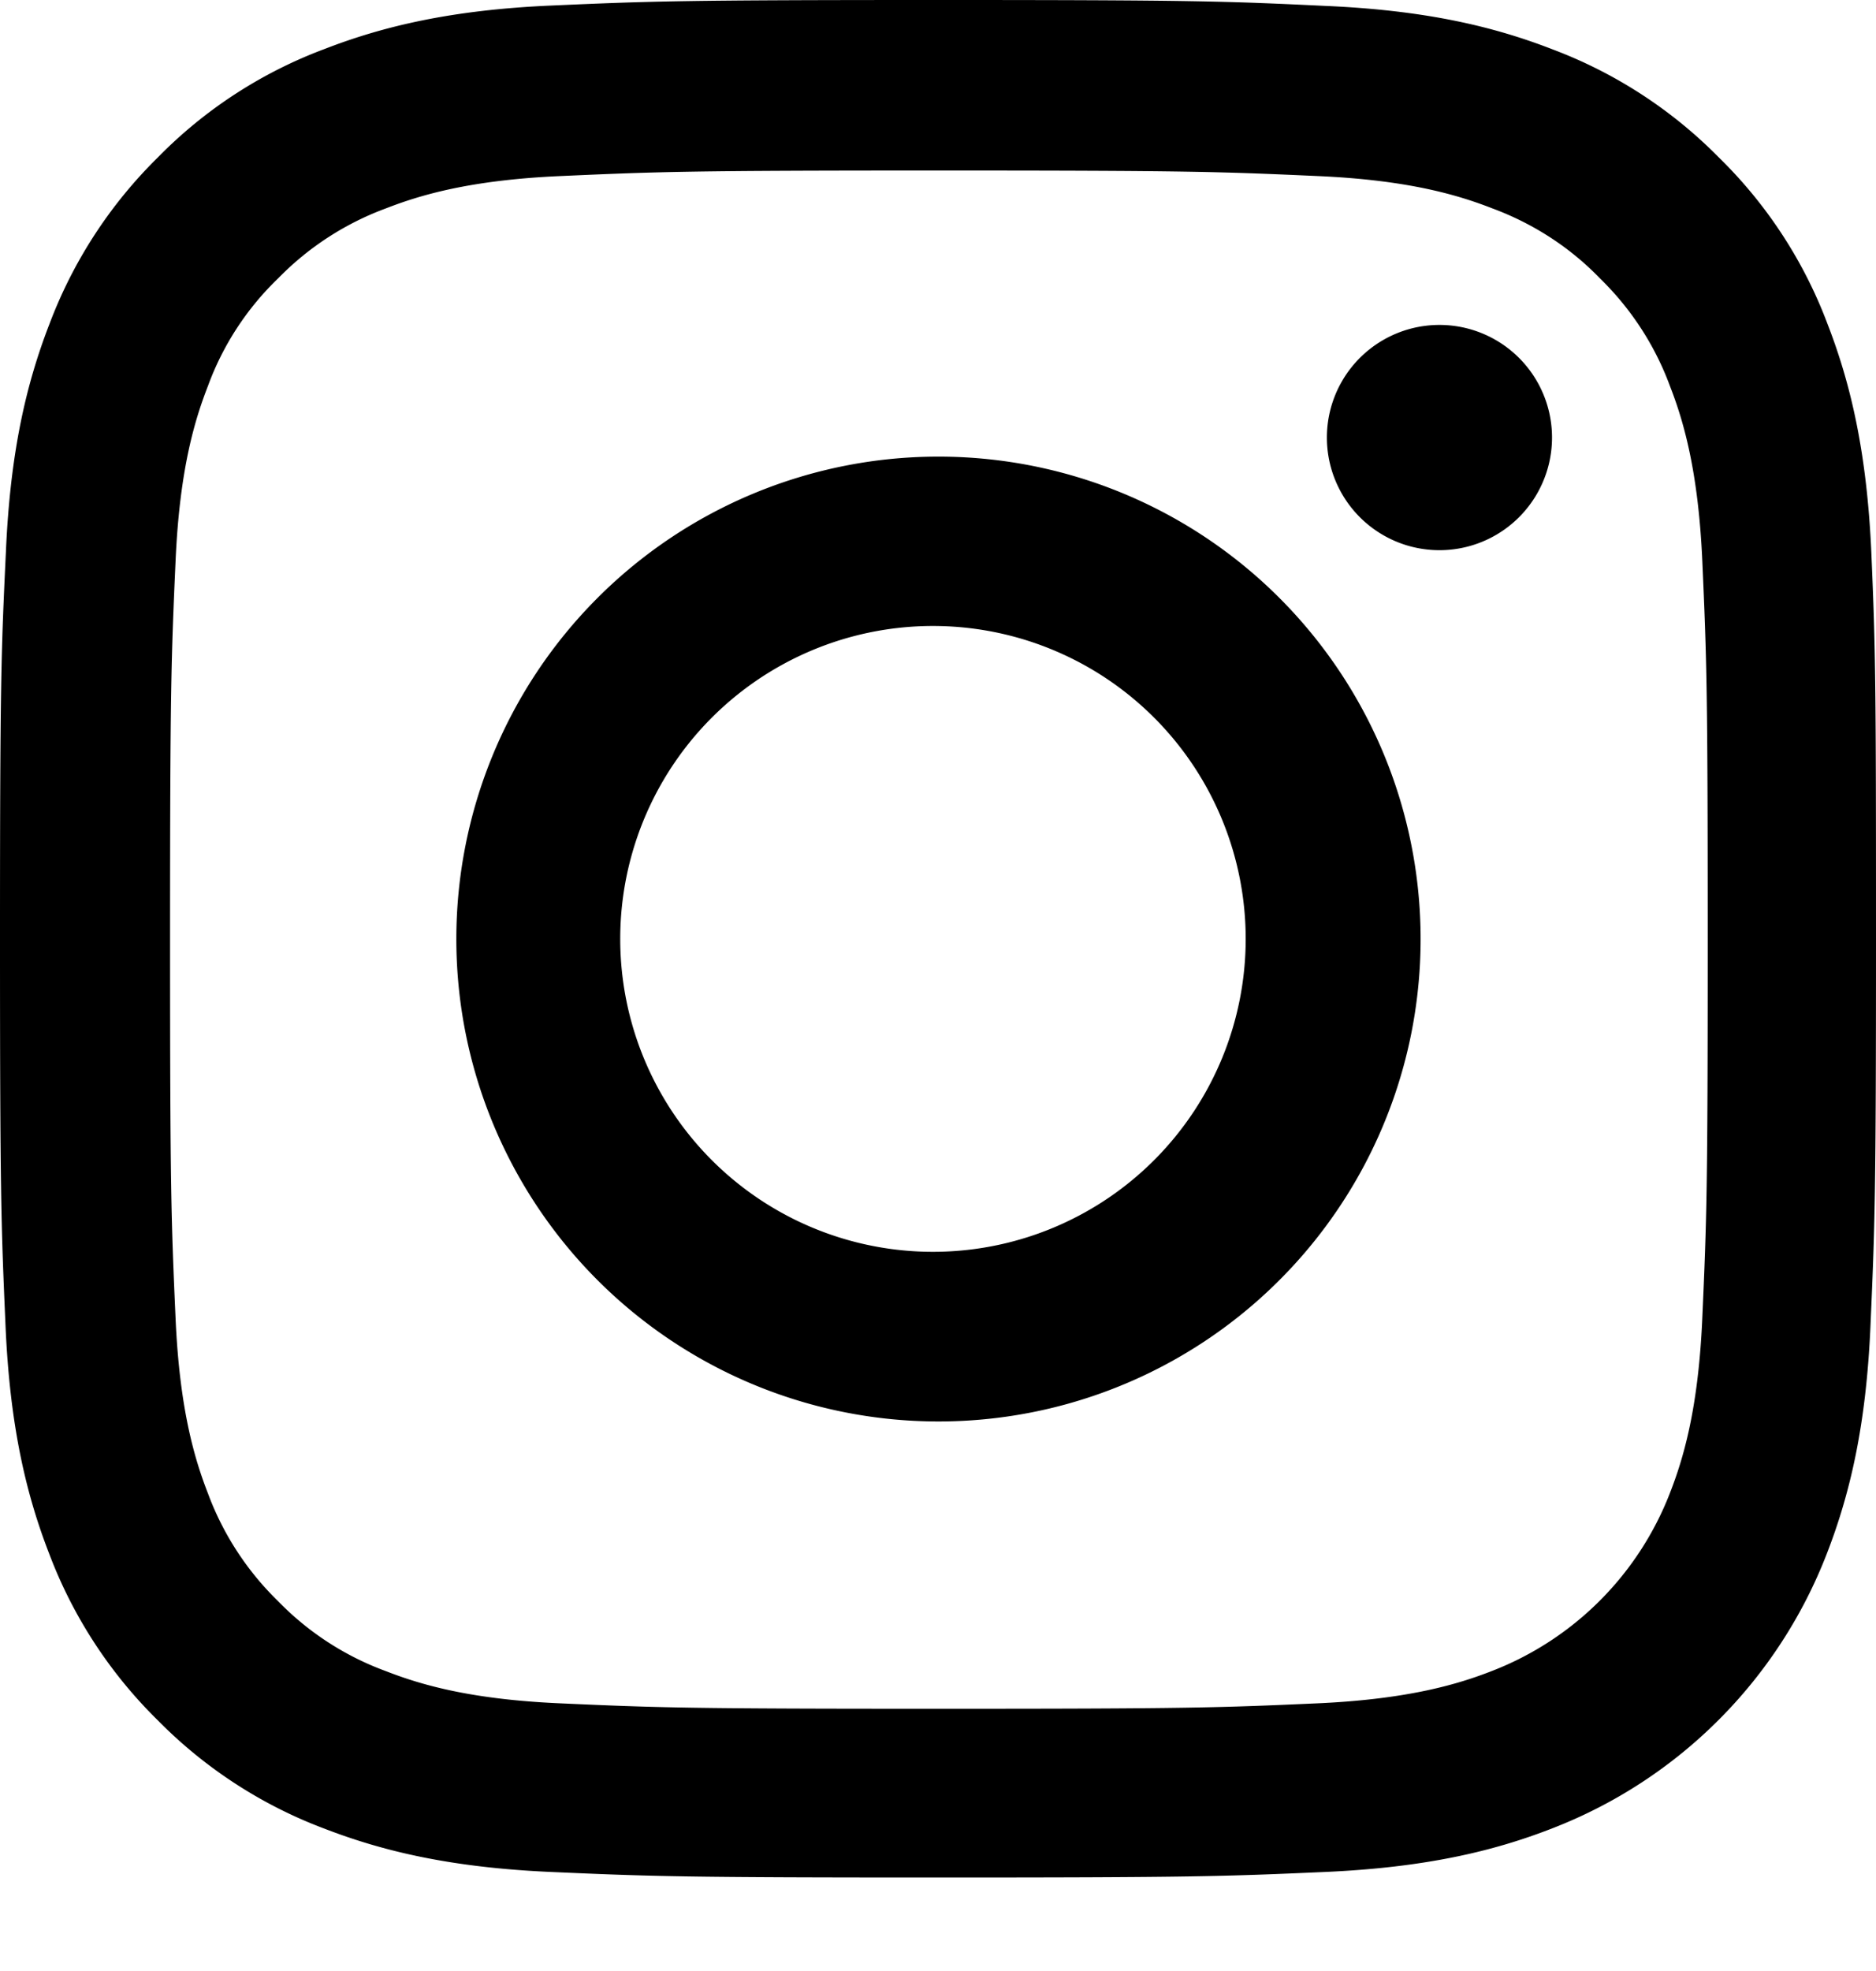 <svg width="20" height="21" viewBox="0 0 20 21" fill="none" xmlns="http://www.w3.org/2000/svg"><path d="M19.95 5.881c-.048-1.063-.22-1.793-.466-2.427a4.881 4.881 0 00-1.157-1.774 4.923 4.923 0 00-1.77-1.152C15.92.28 15.193.109 14.131.063 13.06.012 12.72 0 10.004 0 7.288 0 6.948.012 5.88.059 4.818.105 4.088.278 3.455.524A4.88 4.88 0 001.68 1.68 4.925 4.925 0 00.528 3.45C.28 4.089.109 4.815.063 5.878.012 6.948 0 7.288 0 10.004c0 2.716.012 3.056.059 4.123.046 1.063.219 1.793.465 2.426a4.932 4.932 0 001.156 1.774c.5.508 1.106.903 1.77 1.153.638.247 1.364.418 2.427.465 1.067.047 1.407.059 4.123.059s3.056-.012 4.123-.059c1.063-.047 1.793-.218 2.426-.465a5.116 5.116 0 002.927-2.927c.247-.637.419-1.364.465-2.426.047-1.067.059-1.407.059-4.123s-.004-3.056-.05-4.123zm-1.802 8.167c-.043.977-.207 1.505-.344 1.857a3.319 3.319 0 01-1.9 1.899c-.351.137-.882.3-1.856.344-1.055.047-1.371.058-4.04.058-2.67 0-2.99-.011-4.04-.058-.978-.043-1.505-.207-1.857-.344a3.078 3.078 0 01-1.149-.747 3.11 3.11 0 01-.746-1.148c-.137-.352-.301-.884-.344-1.857-.047-1.055-.059-1.371-.059-4.04 0-2.67.012-2.99.059-4.04.043-.978.207-1.505.344-1.857a3.04 3.04 0 01.75-1.15 3.105 3.105 0 011.149-.745c.352-.137.883-.301 1.856-.344 1.055-.047 1.372-.059 4.04-.059 2.674 0 2.99.012 4.041.059.977.043 1.505.207 1.857.344.433.16.828.414 1.148.746.333.324.587.715.747 1.149.137.352.3.883.344 1.856.047 1.055.058 1.372.058 4.04 0 2.67-.011 2.982-.058 4.037z" fill="#000"/><path d="M10.004 4.865a5.14 5.14 0 00-5.139 5.139 5.14 5.14 0 105.139-5.139zm0 8.472a3.334 3.334 0 110-6.667 3.334 3.334 0 010 6.667zM16.546 4.662a1.2 1.2 0 11-2.4 0 1.2 1.2 0 012.4 0z" fill="#000"/></svg>